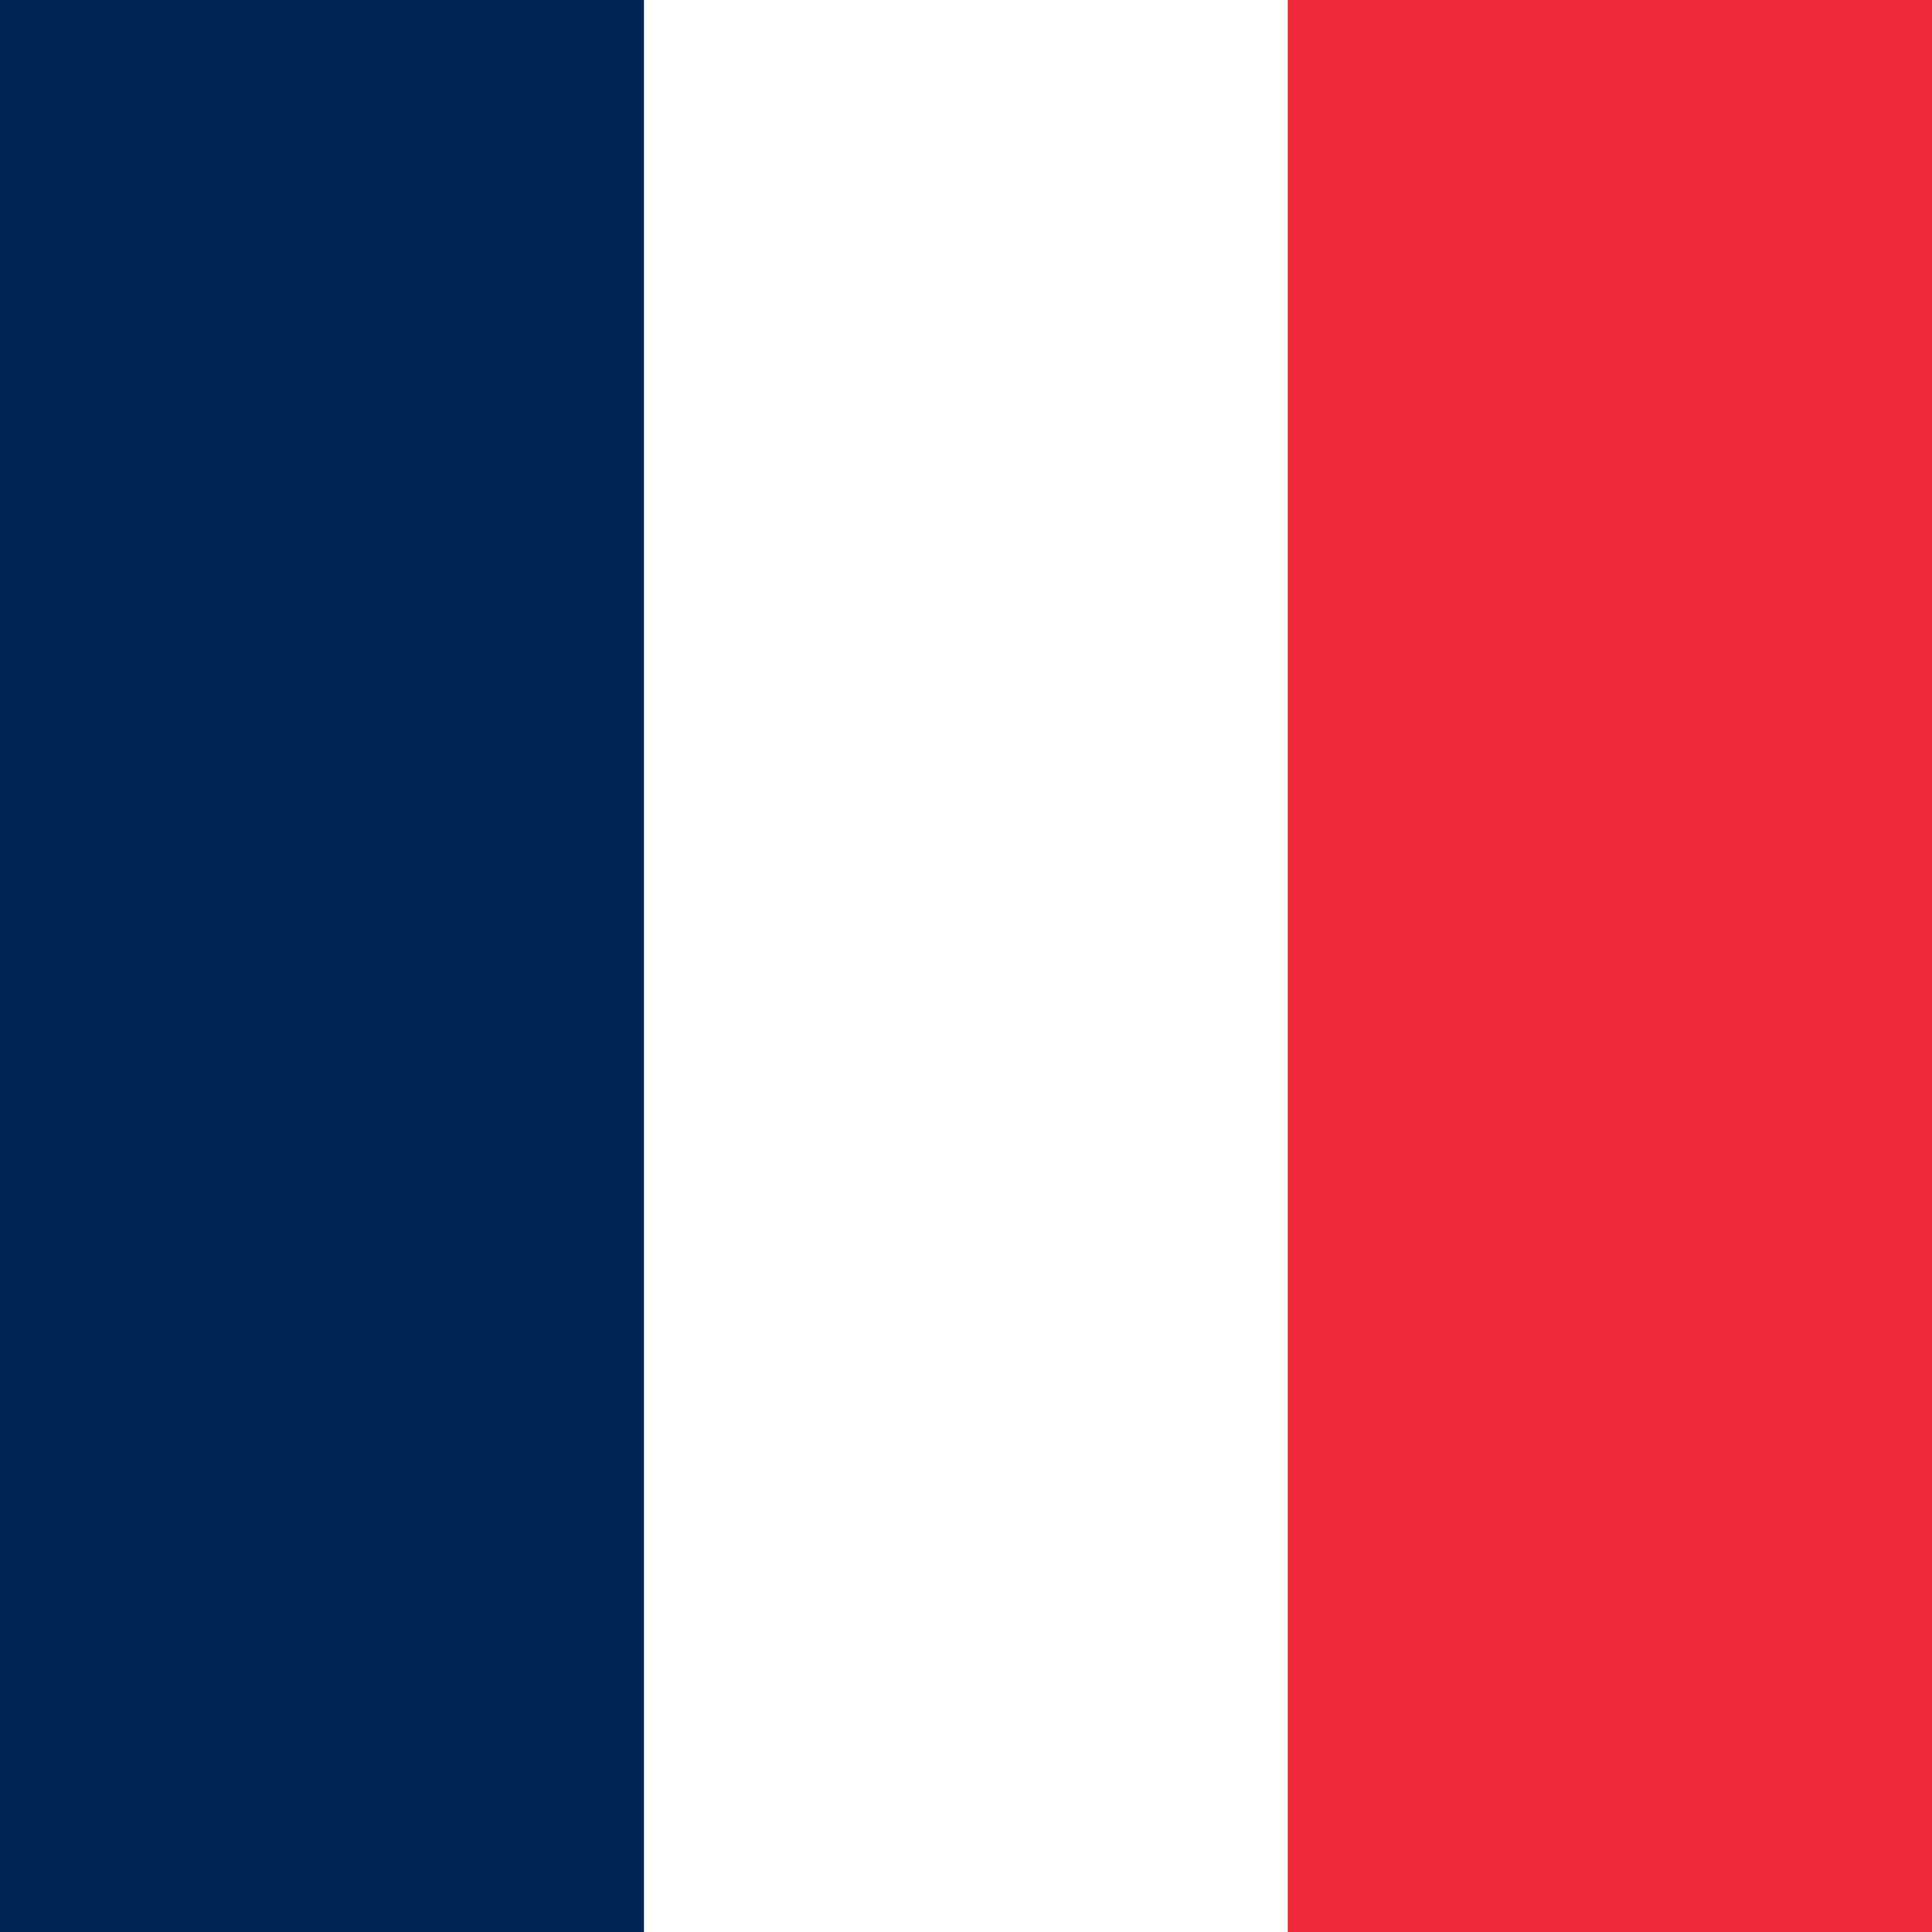 <svg xmlns="http://www.w3.org/2000/svg" viewBox="0 0 100 100">
  <rect x="0" y="0" width="100" height="100" fill="#333333" stroke="none"/>
  <rect x="0" y="0" width="33.333" height="100" fill="#002654"/>
  <rect x="33.333" y="0" width="33.333" height="100" fill="#FFFFFF"/>
  <rect x="66.666" y="0" width="33.334" height="100" fill="#ED2939"/>
</svg>